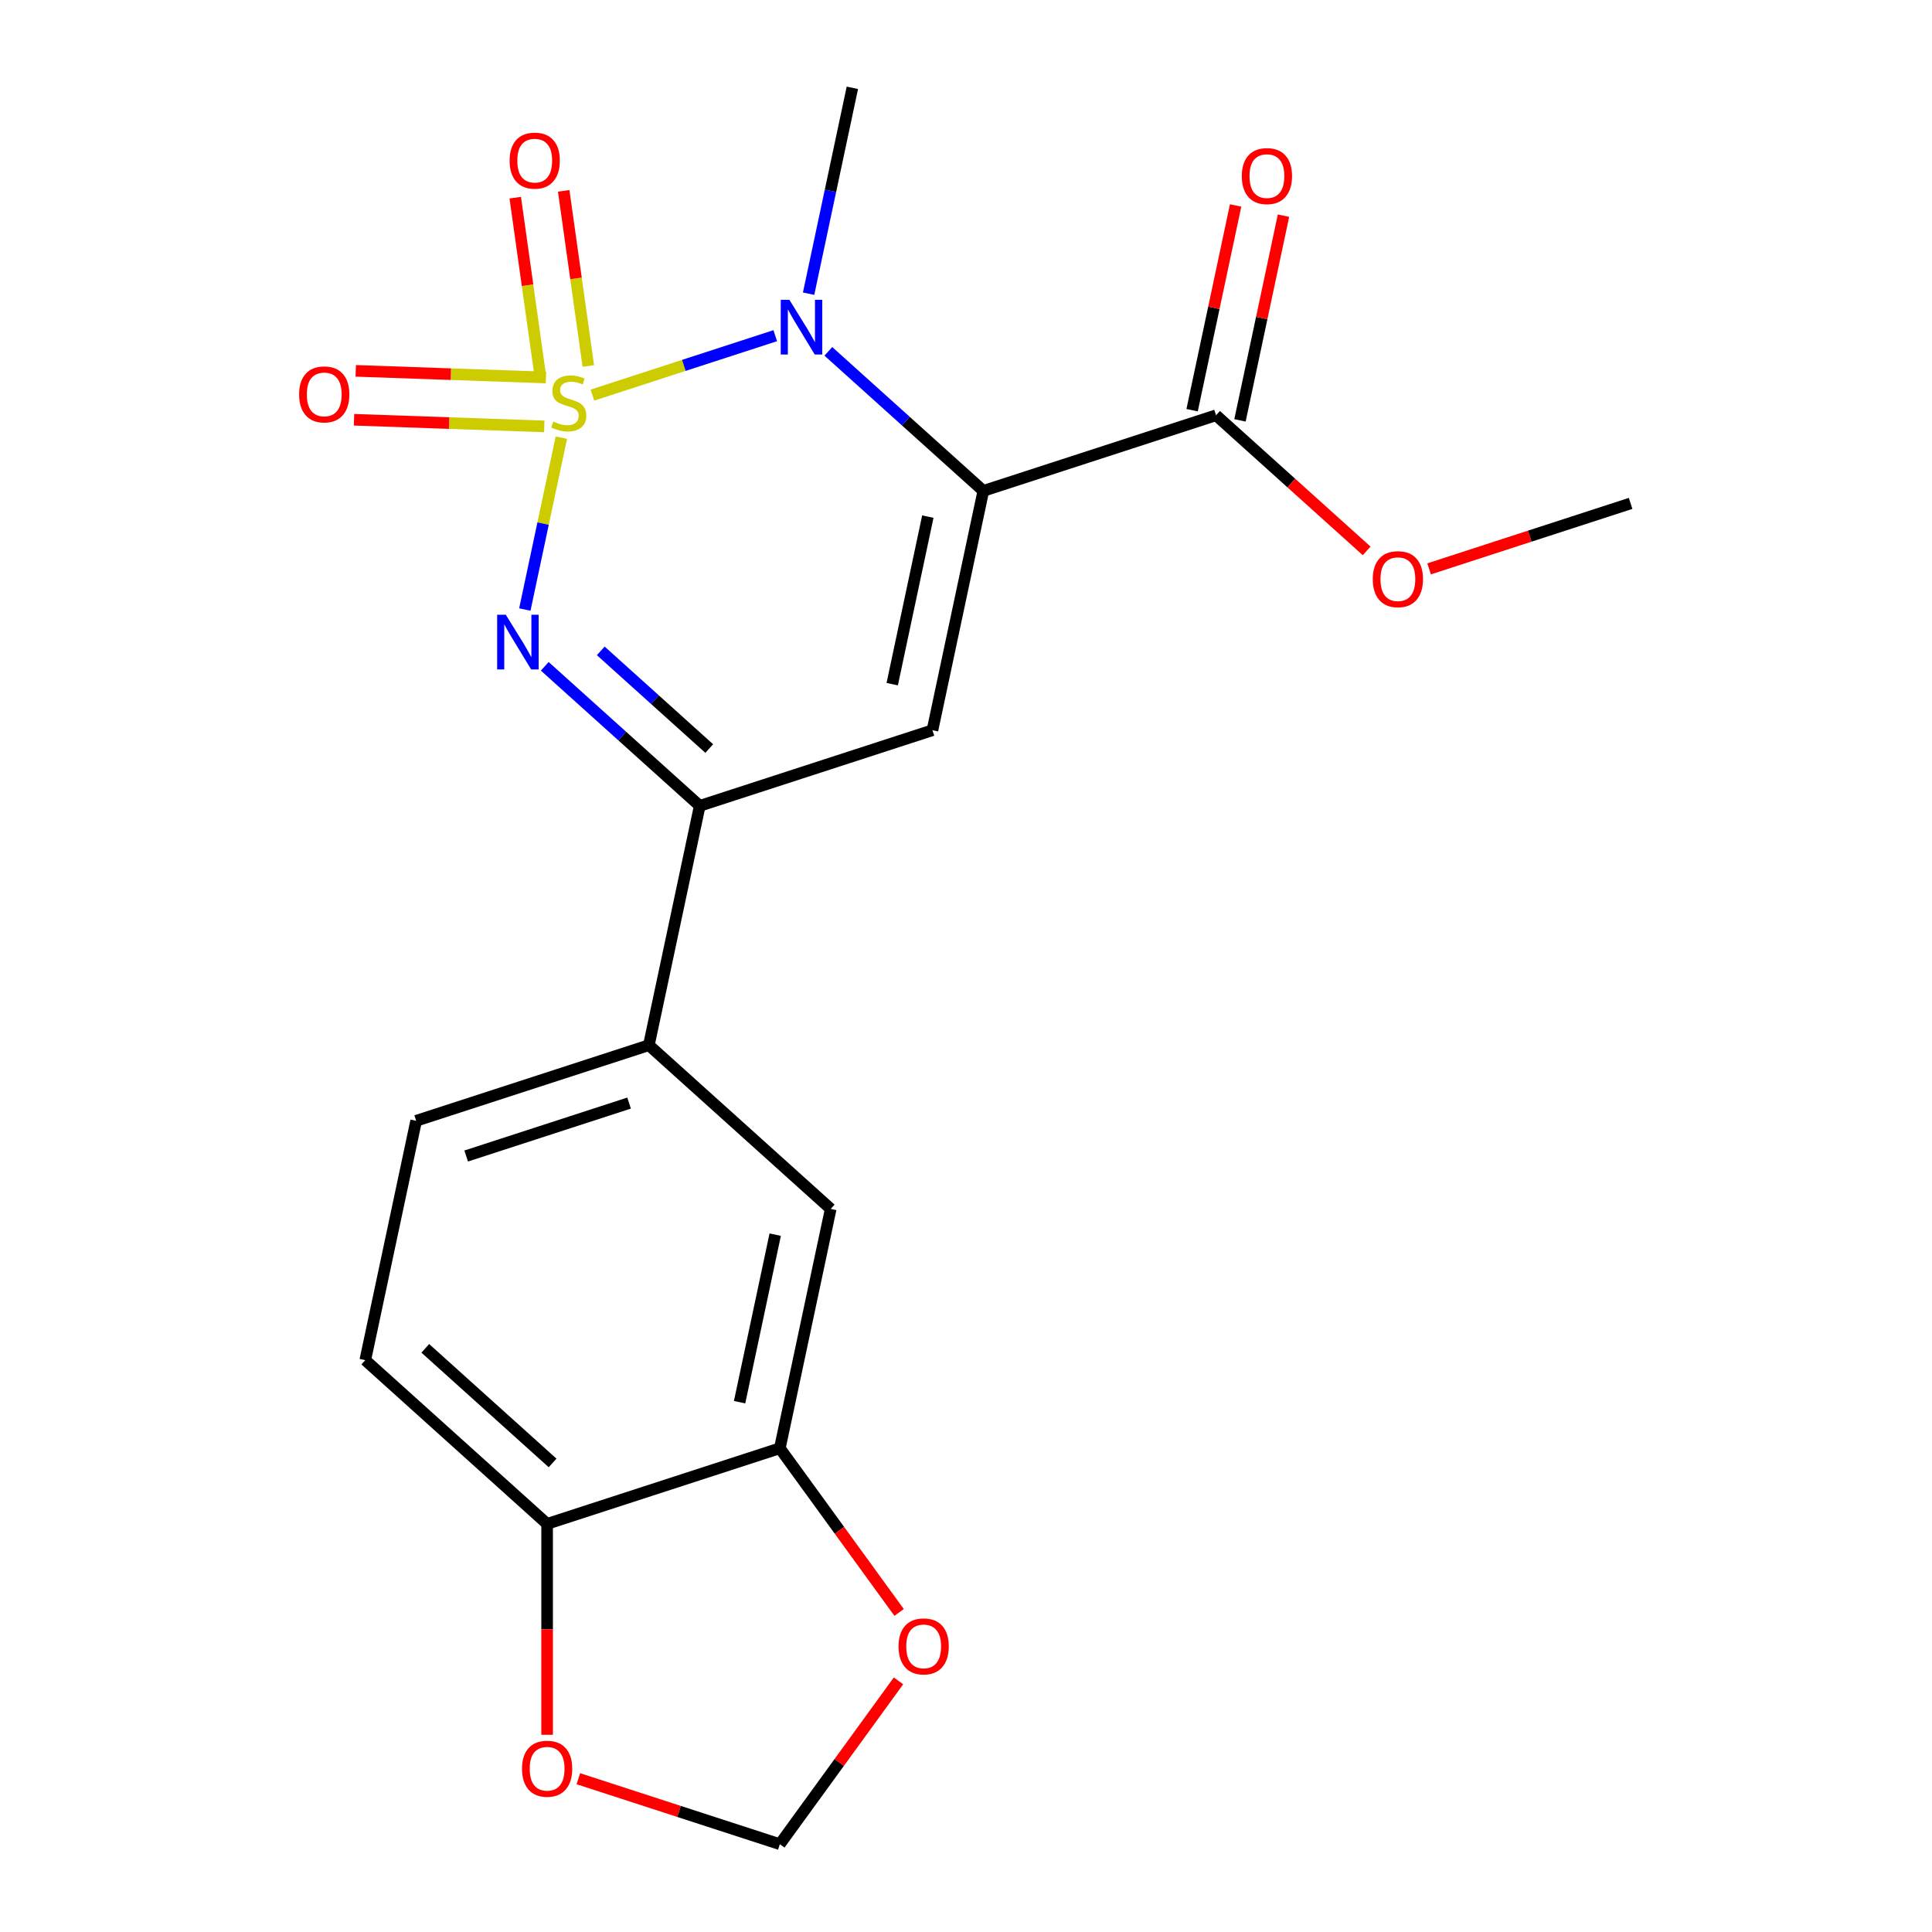 <?xml version='1.0' encoding='iso-8859-1'?>
<svg version='1.1' baseProfile='full'
              xmlns='http://www.w3.org/2000/svg'
                      xmlns:rdkit='http://www.rdkit.org/xml'
                      xmlns:xlink='http://www.w3.org/1999/xlink'
                  xml:space='preserve'
width='1000px' height='1000px' viewBox='0 0 1000 1000'>
<!-- END OF HEADER -->
<rect style='opacity:1.0;fill:#FFFFFF;stroke:none' width='1000' height='1000' x='0' y='0'> </rect>
<path class='bond-1' d='M 306.643,204.497 L 353.954,189.124' style='fill:none;fill-rule:evenodd;stroke:#CCCC00;stroke-width:6px;stroke-linecap:butt;stroke-linejoin:miter;stroke-opacity:1' />
<path class='bond-1' d='M 353.954,189.124 L 401.265,173.752' style='fill:none;fill-rule:evenodd;stroke:#0000FF;stroke-width:6px;stroke-linecap:butt;stroke-linejoin:miter;stroke-opacity:1' />
<path class='bond-2' d='M 290.561,226.522 L 281.105,271.008' style='fill:none;fill-rule:evenodd;stroke:#CCCC00;stroke-width:6px;stroke-linecap:butt;stroke-linejoin:miter;stroke-opacity:1' />
<path class='bond-2' d='M 281.105,271.008 L 271.65,315.494' style='fill:none;fill-rule:evenodd;stroke:#0000FF;stroke-width:6px;stroke-linecap:butt;stroke-linejoin:miter;stroke-opacity:1' />
<path class='bond-6' d='M 282.593,195.391 L 233.359,193.671' style='fill:none;fill-rule:evenodd;stroke:#CCCC00;stroke-width:6px;stroke-linecap:butt;stroke-linejoin:miter;stroke-opacity:1' />
<path class='bond-6' d='M 233.359,193.671 L 184.125,191.952' style='fill:none;fill-rule:evenodd;stroke:#FF0000;stroke-width:6px;stroke-linecap:butt;stroke-linejoin:miter;stroke-opacity:1' />
<path class='bond-6' d='M 281.709,220.705 L 232.475,218.986' style='fill:none;fill-rule:evenodd;stroke:#CCCC00;stroke-width:6px;stroke-linecap:butt;stroke-linejoin:miter;stroke-opacity:1' />
<path class='bond-6' d='M 232.475,218.986 L 183.241,217.267' style='fill:none;fill-rule:evenodd;stroke:#FF0000;stroke-width:6px;stroke-linecap:butt;stroke-linejoin:miter;stroke-opacity:1' />
<path class='bond-7' d='M 304.509,189.427 L 298.14,144.105' style='fill:none;fill-rule:evenodd;stroke:#CCCC00;stroke-width:6px;stroke-linecap:butt;stroke-linejoin:miter;stroke-opacity:1' />
<path class='bond-7' d='M 298.14,144.105 L 291.771,98.784' style='fill:none;fill-rule:evenodd;stroke:#FF0000;stroke-width:6px;stroke-linecap:butt;stroke-linejoin:miter;stroke-opacity:1' />
<path class='bond-7' d='M 279.426,192.952 L 273.056,147.631' style='fill:none;fill-rule:evenodd;stroke:#CCCC00;stroke-width:6px;stroke-linecap:butt;stroke-linejoin:miter;stroke-opacity:1' />
<path class='bond-7' d='M 273.056,147.631 L 266.687,102.309' style='fill:none;fill-rule:evenodd;stroke:#FF0000;stroke-width:6px;stroke-linecap:butt;stroke-linejoin:miter;stroke-opacity:1' />
<path class='bond-0' d='M 508.97,254.085 L 468.863,217.972' style='fill:none;fill-rule:evenodd;stroke:#000000;stroke-width:6px;stroke-linecap:butt;stroke-linejoin:miter;stroke-opacity:1' />
<path class='bond-0' d='M 468.863,217.972 L 428.756,181.86' style='fill:none;fill-rule:evenodd;stroke:#0000FF;stroke-width:6px;stroke-linecap:butt;stroke-linejoin:miter;stroke-opacity:1' />
<path class='bond-5' d='M 508.97,254.085 L 629.422,214.947' style='fill:none;fill-rule:evenodd;stroke:#000000;stroke-width:6px;stroke-linecap:butt;stroke-linejoin:miter;stroke-opacity:1' />
<path class='bond-21' d='M 508.97,254.085 L 482.638,377.968' style='fill:none;fill-rule:evenodd;stroke:#000000;stroke-width:6px;stroke-linecap:butt;stroke-linejoin:miter;stroke-opacity:1' />
<path class='bond-21' d='M 480.243,267.401 L 461.811,354.119' style='fill:none;fill-rule:evenodd;stroke:#000000;stroke-width:6px;stroke-linecap:butt;stroke-linejoin:miter;stroke-opacity:1' />
<path class='bond-18' d='M 418.532,152.012 L 429.857,98.733' style='fill:none;fill-rule:evenodd;stroke:#0000FF;stroke-width:6px;stroke-linecap:butt;stroke-linejoin:miter;stroke-opacity:1' />
<path class='bond-18' d='M 429.857,98.733 L 441.182,45.455' style='fill:none;fill-rule:evenodd;stroke:#000000;stroke-width:6px;stroke-linecap:butt;stroke-linejoin:miter;stroke-opacity:1' />
<path class='bond-4' d='M 281.971,344.881 L 322.078,380.993' style='fill:none;fill-rule:evenodd;stroke:#0000FF;stroke-width:6px;stroke-linecap:butt;stroke-linejoin:miter;stroke-opacity:1' />
<path class='bond-4' d='M 322.078,380.993 L 362.185,417.106' style='fill:none;fill-rule:evenodd;stroke:#000000;stroke-width:6px;stroke-linecap:butt;stroke-linejoin:miter;stroke-opacity:1' />
<path class='bond-4' d='M 310.952,336.89 L 339.027,362.169' style='fill:none;fill-rule:evenodd;stroke:#0000FF;stroke-width:6px;stroke-linecap:butt;stroke-linejoin:miter;stroke-opacity:1' />
<path class='bond-4' d='M 339.027,362.169 L 367.102,387.448' style='fill:none;fill-rule:evenodd;stroke:#000000;stroke-width:6px;stroke-linecap:butt;stroke-linejoin:miter;stroke-opacity:1' />
<path class='bond-3' d='M 482.638,377.968 L 362.185,417.106' style='fill:none;fill-rule:evenodd;stroke:#000000;stroke-width:6px;stroke-linecap:butt;stroke-linejoin:miter;stroke-opacity:1' />
<path class='bond-8' d='M 362.185,417.106 L 335.853,540.989' style='fill:none;fill-rule:evenodd;stroke:#000000;stroke-width:6px;stroke-linecap:butt;stroke-linejoin:miter;stroke-opacity:1' />
<path class='bond-15' d='M 641.811,217.58 L 653.072,164.602' style='fill:none;fill-rule:evenodd;stroke:#000000;stroke-width:6px;stroke-linecap:butt;stroke-linejoin:miter;stroke-opacity:1' />
<path class='bond-15' d='M 653.072,164.602 L 664.333,111.623' style='fill:none;fill-rule:evenodd;stroke:#FF0000;stroke-width:6px;stroke-linecap:butt;stroke-linejoin:miter;stroke-opacity:1' />
<path class='bond-15' d='M 617.034,212.314 L 628.295,159.335' style='fill:none;fill-rule:evenodd;stroke:#000000;stroke-width:6px;stroke-linecap:butt;stroke-linejoin:miter;stroke-opacity:1' />
<path class='bond-15' d='M 628.295,159.335 L 639.556,106.356' style='fill:none;fill-rule:evenodd;stroke:#FF0000;stroke-width:6px;stroke-linecap:butt;stroke-linejoin:miter;stroke-opacity:1' />
<path class='bond-19' d='M 629.422,214.947 L 668.399,250.042' style='fill:none;fill-rule:evenodd;stroke:#000000;stroke-width:6px;stroke-linecap:butt;stroke-linejoin:miter;stroke-opacity:1' />
<path class='bond-19' d='M 668.399,250.042 L 707.376,285.137' style='fill:none;fill-rule:evenodd;stroke:#FF0000;stroke-width:6px;stroke-linecap:butt;stroke-linejoin:miter;stroke-opacity:1' />
<path class='bond-10' d='M 335.853,540.989 L 429.973,625.736' style='fill:none;fill-rule:evenodd;stroke:#000000;stroke-width:6px;stroke-linecap:butt;stroke-linejoin:miter;stroke-opacity:1' />
<path class='bond-16' d='M 335.853,540.989 L 215.4,580.127' style='fill:none;fill-rule:evenodd;stroke:#000000;stroke-width:6px;stroke-linecap:butt;stroke-linejoin:miter;stroke-opacity:1' />
<path class='bond-16' d='M 325.612,570.95 L 241.296,598.347' style='fill:none;fill-rule:evenodd;stroke:#000000;stroke-width:6px;stroke-linecap:butt;stroke-linejoin:miter;stroke-opacity:1' />
<path class='bond-9' d='M 403.641,749.619 L 429.973,625.736' style='fill:none;fill-rule:evenodd;stroke:#000000;stroke-width:6px;stroke-linecap:butt;stroke-linejoin:miter;stroke-opacity:1' />
<path class='bond-9' d='M 382.814,725.77 L 401.246,639.052' style='fill:none;fill-rule:evenodd;stroke:#000000;stroke-width:6px;stroke-linecap:butt;stroke-linejoin:miter;stroke-opacity:1' />
<path class='bond-12' d='M 403.641,749.619 L 434.51,792.108' style='fill:none;fill-rule:evenodd;stroke:#000000;stroke-width:6px;stroke-linecap:butt;stroke-linejoin:miter;stroke-opacity:1' />
<path class='bond-12' d='M 434.51,792.108 L 465.38,834.596' style='fill:none;fill-rule:evenodd;stroke:#FF0000;stroke-width:6px;stroke-linecap:butt;stroke-linejoin:miter;stroke-opacity:1' />
<path class='bond-22' d='M 403.641,749.619 L 283.188,788.757' style='fill:none;fill-rule:evenodd;stroke:#000000;stroke-width:6px;stroke-linecap:butt;stroke-linejoin:miter;stroke-opacity:1' />
<path class='bond-11' d='M 283.188,788.757 L 189.068,704.01' style='fill:none;fill-rule:evenodd;stroke:#000000;stroke-width:6px;stroke-linecap:butt;stroke-linejoin:miter;stroke-opacity:1' />
<path class='bond-11' d='M 286.019,757.221 L 220.135,697.898' style='fill:none;fill-rule:evenodd;stroke:#000000;stroke-width:6px;stroke-linecap:butt;stroke-linejoin:miter;stroke-opacity:1' />
<path class='bond-13' d='M 283.188,788.757 L 283.188,843.339' style='fill:none;fill-rule:evenodd;stroke:#000000;stroke-width:6px;stroke-linecap:butt;stroke-linejoin:miter;stroke-opacity:1' />
<path class='bond-13' d='M 283.188,843.339 L 283.188,897.922' style='fill:none;fill-rule:evenodd;stroke:#FF0000;stroke-width:6px;stroke-linecap:butt;stroke-linejoin:miter;stroke-opacity:1' />
<path class='bond-14' d='M 465.06,870.009 L 434.351,912.277' style='fill:none;fill-rule:evenodd;stroke:#FF0000;stroke-width:6px;stroke-linecap:butt;stroke-linejoin:miter;stroke-opacity:1' />
<path class='bond-14' d='M 434.351,912.277 L 403.641,954.545' style='fill:none;fill-rule:evenodd;stroke:#000000;stroke-width:6px;stroke-linecap:butt;stroke-linejoin:miter;stroke-opacity:1' />
<path class='bond-23' d='M 299.354,920.661 L 351.498,937.603' style='fill:none;fill-rule:evenodd;stroke:#FF0000;stroke-width:6px;stroke-linecap:butt;stroke-linejoin:miter;stroke-opacity:1' />
<path class='bond-23' d='M 351.498,937.603 L 403.641,954.545' style='fill:none;fill-rule:evenodd;stroke:#000000;stroke-width:6px;stroke-linecap:butt;stroke-linejoin:miter;stroke-opacity:1' />
<path class='bond-17' d='M 215.4,580.127 L 189.068,704.01' style='fill:none;fill-rule:evenodd;stroke:#000000;stroke-width:6px;stroke-linecap:butt;stroke-linejoin:miter;stroke-opacity:1' />
<path class='bond-20' d='M 739.709,294.441 L 791.852,277.498' style='fill:none;fill-rule:evenodd;stroke:#FF0000;stroke-width:6px;stroke-linecap:butt;stroke-linejoin:miter;stroke-opacity:1' />
<path class='bond-20' d='M 791.852,277.498 L 843.995,260.556' style='fill:none;fill-rule:evenodd;stroke:#000000;stroke-width:6px;stroke-linecap:butt;stroke-linejoin:miter;stroke-opacity:1' />
<path  class='atom-0' d='M 286.397 218.196
Q 286.717 218.316, 288.037 218.876
Q 289.357 219.436, 290.797 219.796
Q 292.277 220.116, 293.717 220.116
Q 296.397 220.116, 297.957 218.836
Q 299.517 217.516, 299.517 215.236
Q 299.517 213.676, 298.717 212.716
Q 297.957 211.756, 296.757 211.236
Q 295.557 210.716, 293.557 210.116
Q 291.037 209.356, 289.517 208.636
Q 288.037 207.916, 286.957 206.396
Q 285.917 204.876, 285.917 202.316
Q 285.917 198.756, 288.317 196.556
Q 290.757 194.356, 295.557 194.356
Q 298.837 194.356, 302.557 195.916
L 301.637 198.996
Q 298.237 197.596, 295.677 197.596
Q 292.917 197.596, 291.397 198.756
Q 289.877 199.876, 289.917 201.836
Q 289.917 203.356, 290.677 204.276
Q 291.477 205.196, 292.597 205.716
Q 293.757 206.236, 295.677 206.836
Q 298.237 207.636, 299.757 208.436
Q 301.277 209.236, 302.357 210.876
Q 303.477 212.476, 303.477 215.236
Q 303.477 219.156, 300.837 221.276
Q 298.237 223.356, 293.877 223.356
Q 291.357 223.356, 289.437 222.796
Q 287.557 222.276, 285.317 221.356
L 286.397 218.196
' fill='#CCCC00'/>
<path  class='atom-2' d='M 408.59 155.178
L 417.87 170.178
Q 418.79 171.658, 420.27 174.338
Q 421.75 177.018, 421.83 177.178
L 421.83 155.178
L 425.59 155.178
L 425.59 183.498
L 421.71 183.498
L 411.75 167.098
Q 410.59 165.178, 409.35 162.978
Q 408.15 160.778, 407.79 160.098
L 407.79 183.498
L 404.11 183.498
L 404.11 155.178
L 408.59 155.178
' fill='#0000FF'/>
<path  class='atom-3' d='M 261.805 318.199
L 271.085 333.199
Q 272.005 334.679, 273.485 337.359
Q 274.965 340.039, 275.045 340.199
L 275.045 318.199
L 278.805 318.199
L 278.805 346.519
L 274.925 346.519
L 264.965 330.119
Q 263.805 328.199, 262.565 325.999
Q 261.365 323.799, 261.005 323.119
L 261.005 346.519
L 257.325 346.519
L 257.325 318.199
L 261.805 318.199
' fill='#0000FF'/>
<path  class='atom-7' d='M 154.823 204.136
Q 154.823 197.336, 158.183 193.536
Q 161.543 189.736, 167.823 189.736
Q 174.103 189.736, 177.463 193.536
Q 180.823 197.336, 180.823 204.136
Q 180.823 211.016, 177.423 214.936
Q 174.023 218.816, 167.823 218.816
Q 161.583 218.816, 158.183 214.936
Q 154.823 211.056, 154.823 204.136
M 167.823 215.616
Q 172.143 215.616, 174.463 212.736
Q 176.823 209.816, 176.823 204.136
Q 176.823 198.576, 174.463 195.776
Q 172.143 192.936, 167.823 192.936
Q 163.503 192.936, 161.143 195.736
Q 158.823 198.536, 158.823 204.136
Q 158.823 209.856, 161.143 212.736
Q 163.503 215.616, 167.823 215.616
' fill='#FF0000'/>
<path  class='atom-8' d='M 263.771 83.137
Q 263.771 76.337, 267.131 72.537
Q 270.491 68.737, 276.771 68.737
Q 283.051 68.737, 286.411 72.537
Q 289.771 76.337, 289.771 83.137
Q 289.771 90.017, 286.371 93.937
Q 282.971 97.817, 276.771 97.817
Q 270.531 97.817, 267.131 93.937
Q 263.771 90.057, 263.771 83.137
M 276.771 94.617
Q 281.091 94.617, 283.411 91.737
Q 285.771 88.817, 285.771 83.137
Q 285.771 77.577, 283.411 74.777
Q 281.091 71.937, 276.771 71.937
Q 272.451 71.937, 270.091 74.737
Q 267.771 77.537, 267.771 83.137
Q 267.771 88.857, 270.091 91.737
Q 272.451 94.617, 276.771 94.617
' fill='#FF0000'/>
<path  class='atom-13' d='M 465.085 852.162
Q 465.085 845.362, 468.445 841.562
Q 471.805 837.762, 478.085 837.762
Q 484.365 837.762, 487.725 841.562
Q 491.085 845.362, 491.085 852.162
Q 491.085 859.042, 487.685 862.962
Q 484.285 866.842, 478.085 866.842
Q 471.845 866.842, 468.445 862.962
Q 465.085 859.082, 465.085 852.162
M 478.085 863.642
Q 482.405 863.642, 484.725 860.762
Q 487.085 857.842, 487.085 852.162
Q 487.085 846.602, 484.725 843.802
Q 482.405 840.962, 478.085 840.962
Q 473.765 840.962, 471.405 843.762
Q 469.085 846.562, 469.085 852.162
Q 469.085 857.882, 471.405 860.762
Q 473.765 863.642, 478.085 863.642
' fill='#FF0000'/>
<path  class='atom-14' d='M 270.188 915.488
Q 270.188 908.688, 273.548 904.888
Q 276.908 901.088, 283.188 901.088
Q 289.468 901.088, 292.828 904.888
Q 296.188 908.688, 296.188 915.488
Q 296.188 922.368, 292.788 926.288
Q 289.388 930.168, 283.188 930.168
Q 276.948 930.168, 273.548 926.288
Q 270.188 922.408, 270.188 915.488
M 283.188 926.968
Q 287.508 926.968, 289.828 924.088
Q 292.188 921.168, 292.188 915.488
Q 292.188 909.928, 289.828 907.128
Q 287.508 904.288, 283.188 904.288
Q 278.868 904.288, 276.508 907.088
Q 274.188 909.888, 274.188 915.488
Q 274.188 921.208, 276.508 924.088
Q 278.868 926.968, 283.188 926.968
' fill='#FF0000'/>
<path  class='atom-16' d='M 642.755 91.143
Q 642.755 84.343, 646.115 80.543
Q 649.475 76.743, 655.755 76.743
Q 662.035 76.743, 665.395 80.543
Q 668.755 84.343, 668.755 91.143
Q 668.755 98.023, 665.355 101.943
Q 661.955 105.823, 655.755 105.823
Q 649.515 105.823, 646.115 101.943
Q 642.755 98.063, 642.755 91.143
M 655.755 102.623
Q 660.075 102.623, 662.395 99.743
Q 664.755 96.823, 664.755 91.143
Q 664.755 85.583, 662.395 82.783
Q 660.075 79.943, 655.755 79.943
Q 651.435 79.943, 649.075 82.743
Q 646.755 85.543, 646.755 91.143
Q 646.755 96.863, 649.075 99.743
Q 651.435 102.623, 655.755 102.623
' fill='#FF0000'/>
<path  class='atom-20' d='M 710.543 299.773
Q 710.543 292.973, 713.903 289.173
Q 717.263 285.373, 723.543 285.373
Q 729.823 285.373, 733.183 289.173
Q 736.543 292.973, 736.543 299.773
Q 736.543 306.653, 733.143 310.573
Q 729.743 314.453, 723.543 314.453
Q 717.303 314.453, 713.903 310.573
Q 710.543 306.693, 710.543 299.773
M 723.543 311.253
Q 727.863 311.253, 730.183 308.373
Q 732.543 305.453, 732.543 299.773
Q 732.543 294.213, 730.183 291.413
Q 727.863 288.573, 723.543 288.573
Q 719.223 288.573, 716.863 291.373
Q 714.543 294.173, 714.543 299.773
Q 714.543 305.493, 716.863 308.373
Q 719.223 311.253, 723.543 311.253
' fill='#FF0000'/>
</svg>
